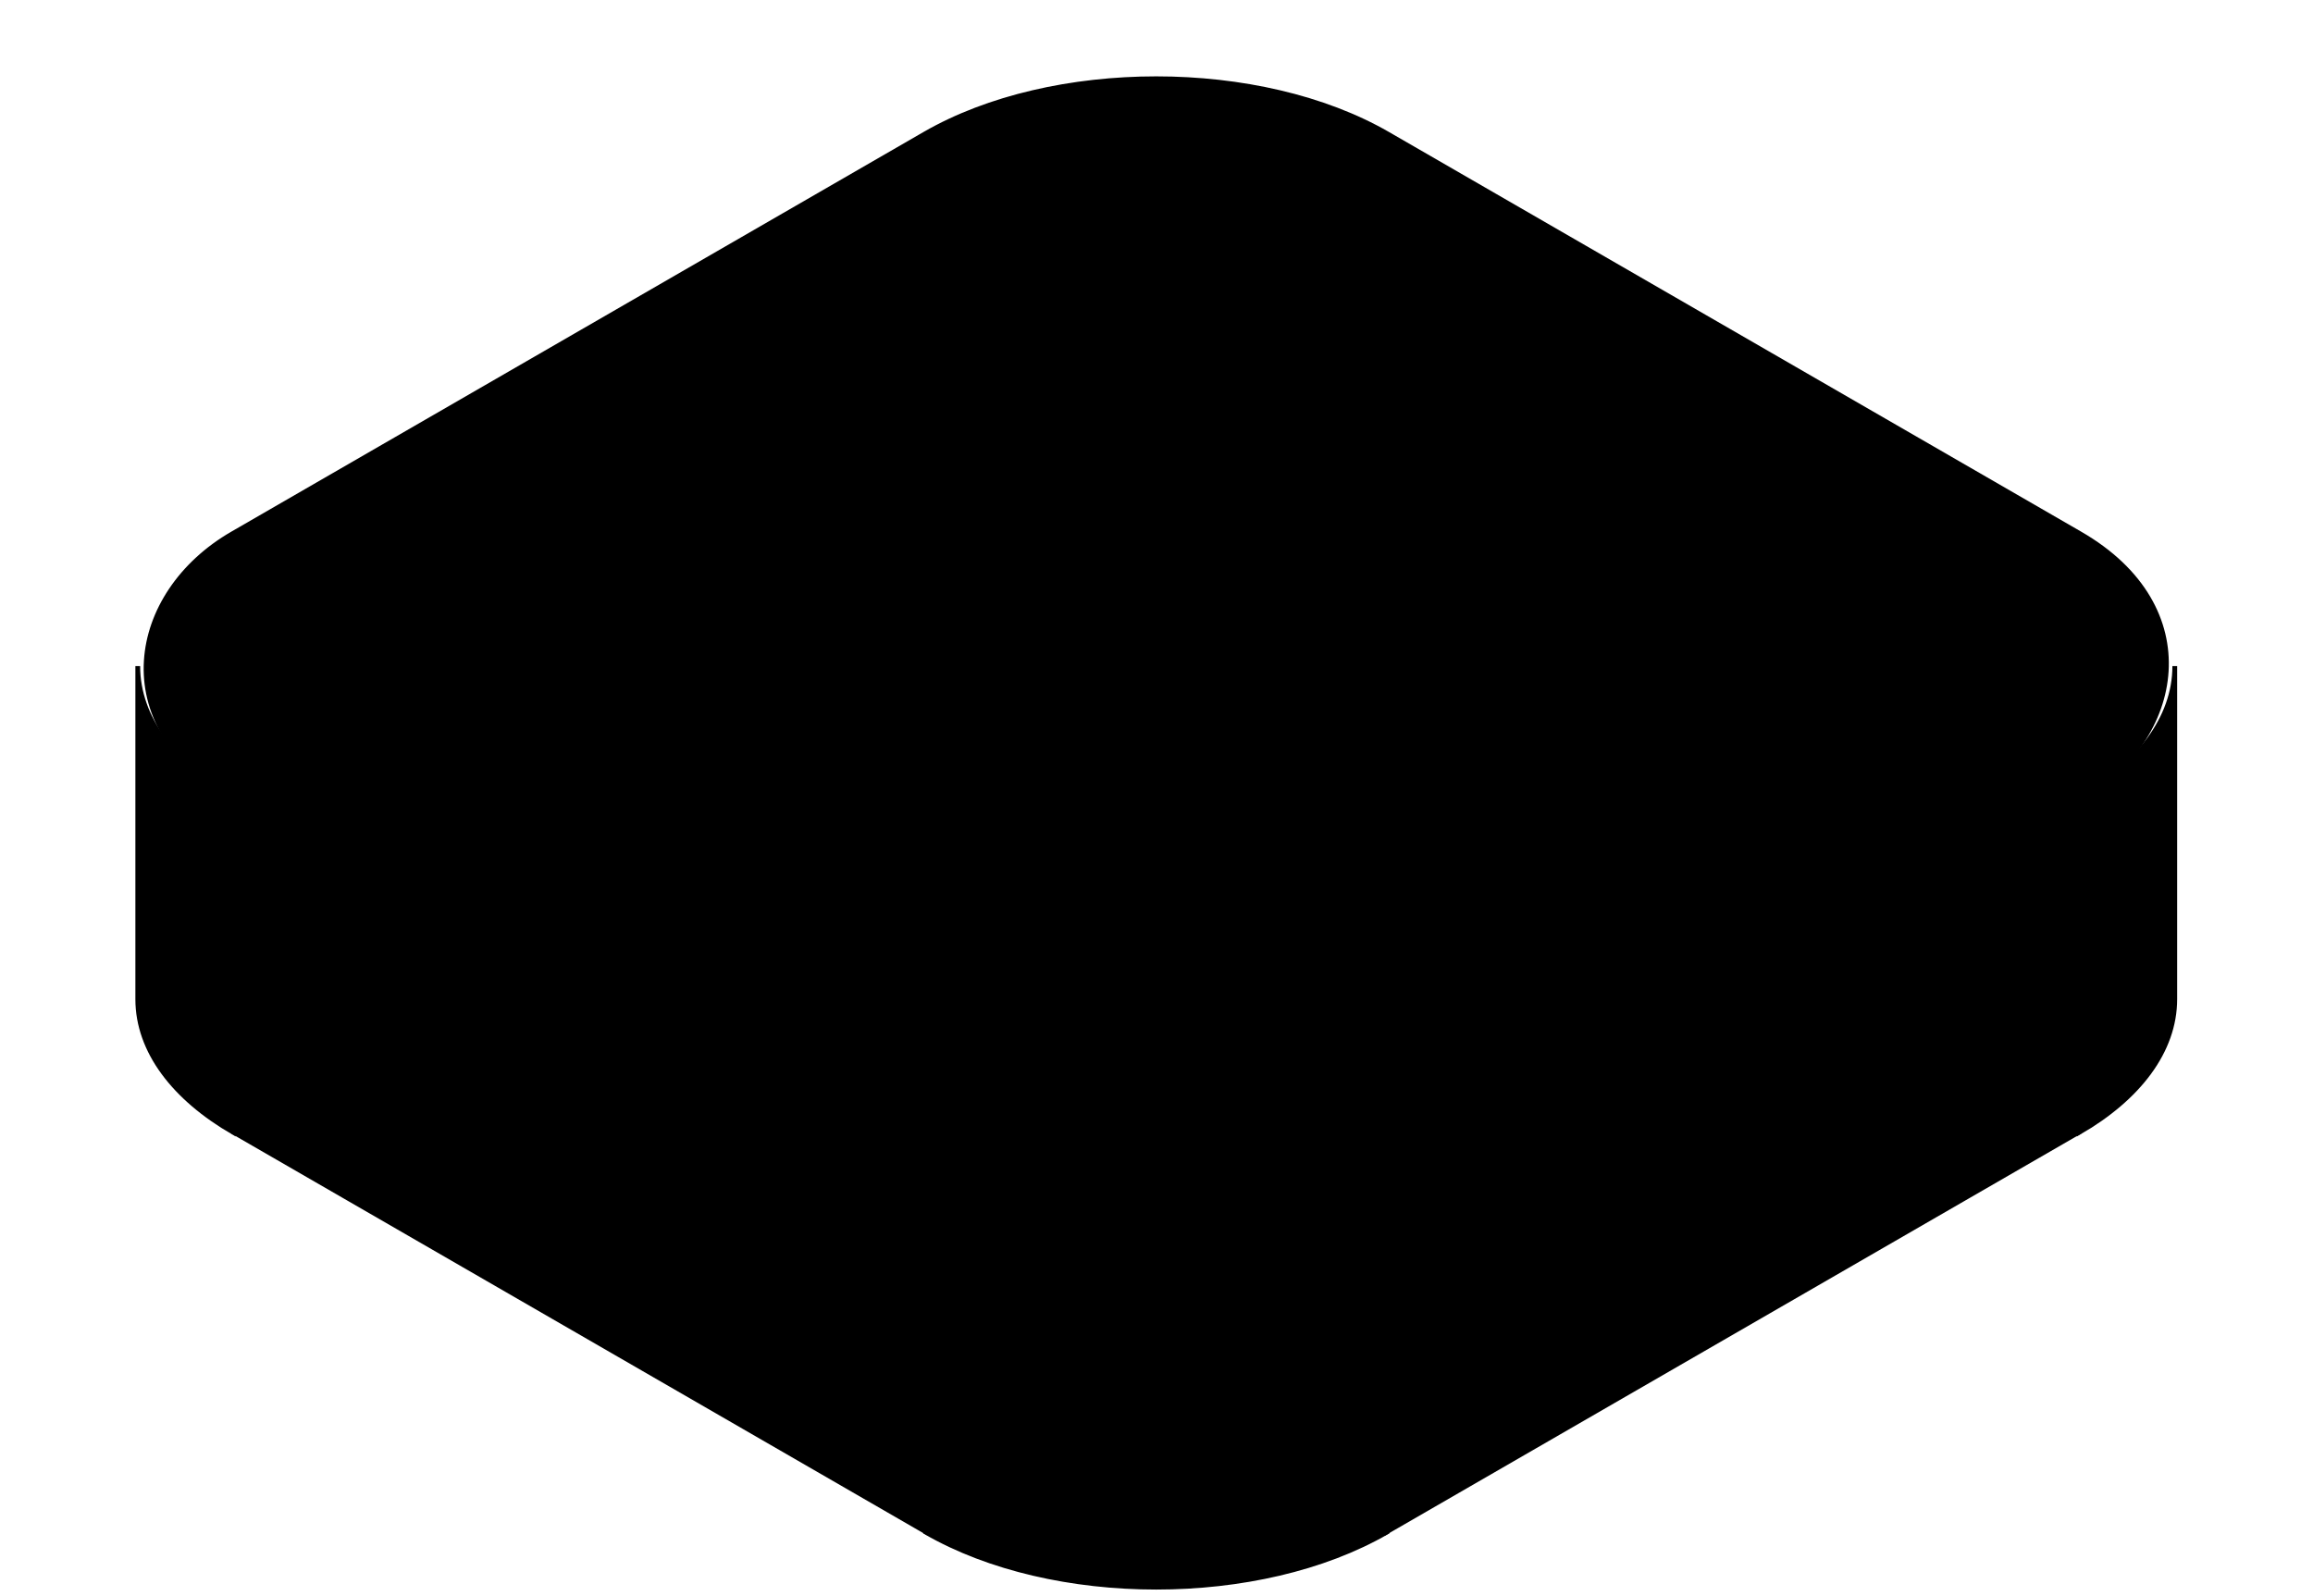 <svg width="287" height="198" viewBox="0 0 287 198" fill="none" xmlns="http://www.w3.org/2000/svg">
<rect width="165.296" height="165.296" rx="33.062" transform="matrix(0.866 0.5 -0.866 0.5 143.469 0)" fill="#FFDDD6" stroke="#3A1103" style="fill:#FFDDD6;fill:color(display-p3 1 0.867 0.839);fill-opacity:1;stroke:#3A1103;stroke:color(display-p3 0.228 0.067 0.012);stroke-opacity:1;" stroke-width="0.59"/>
<rect width="99.178" height="41.324" transform="matrix(0.866 0.5 0 1 28.95 99.178)" fill="url(#paint0_linear_60_10669)" stroke="#3A1103" style="stroke:#3A1103;stroke:color(display-p3 0.228 0.067 0.012);stroke-opacity:1;" stroke-width="0.59"/>
<rect width="99.178" height="41.324" transform="matrix(0.866 -0.5 0 1 172.102 148.766)" fill="url(#paint1_linear_60_10669)" stroke="#430000" style="stroke:#430000;stroke:color(display-p3 0.263 0 0);stroke-opacity:1;" stroke-width="0.59"/>
<path d="M17.093 82.649C17.093 89.104 21.625 94.948 28.952 99.178V140.502C21.625 136.272 17.093 130.428 17.093 123.973V82.649Z" fill="url(#paint2_linear_60_10669)" stroke="#3A1103" style="stroke:#3A1103;stroke:color(display-p3 0.228 0.067 0.012);stroke-opacity:1;" stroke-width="0.59"/>
<path d="M114.84 148.766C130.652 157.895 156.288 157.895 172.1 148.766V190.09C156.288 199.219 130.652 199.219 114.84 190.09V148.766Z" fill="url(#paint3_linear_60_10669)" stroke="#3A1103" style="stroke:#3A1103;stroke:color(display-p3 0.228 0.067 0.012);stroke-opacity:1;" stroke-width="0.59"/>
<path d="M269.849 82.649C269.849 89.104 265.317 94.948 257.99 99.178V140.502C265.317 136.272 269.849 130.428 269.849 123.973V82.649Z" fill="url(#paint4_linear_60_10669)" stroke="#3A1103" style="stroke:#3A1103;stroke:color(display-p3 0.228 0.067 0.012);stroke-opacity:1;" stroke-width="0.59"/>
<defs>
<linearGradient id="paint0_linear_60_10669" x1="99.407" y1="19.59" x2="49.626" y2="69.2" gradientUnits="userSpaceOnUse">
<stop stop-color="#FFDBCF" style="stop-color:#FFDBCF;stop-color:color(display-p3 1 0.859 0.812);stop-opacity:1;"/>
<stop offset="1" stop-color="#FFCAB8" style="stop-color:#FFCAB8;stop-color:color(display-p3 1 0.792 0.722);stop-opacity:1;"/>
</linearGradient>
<linearGradient id="paint1_linear_60_10669" x1="99.407" y1="19.59" x2="49.626" y2="69.2" gradientUnits="userSpaceOnUse">
<stop stop-color="#FFCAB8" style="stop-color:#FFCAB8;stop-color:color(display-p3 1 0.792 0.722);stop-opacity:1;"/>
<stop offset="1" stop-color="#FFDBCF" style="stop-color:#FFDBCF;stop-color:color(display-p3 1 0.859 0.812);stop-opacity:1;"/>
</linearGradient>
<linearGradient id="paint2_linear_60_10669" x1="28.979" y1="110.075" x2="17.2" y2="111.078" gradientUnits="userSpaceOnUse">
<stop stop-color="#FFCAB8" style="stop-color:#FFCAB8;stop-color:color(display-p3 1 0.792 0.722);stop-opacity:1;"/>
<stop offset="1" stop-color="#FD9470" style="stop-color:#FD9470;stop-color:color(display-p3 0.992 0.58 0.439);stop-opacity:1;"/>
</linearGradient>
<linearGradient id="paint3_linear_60_10669" x1="172.1" y1="172.851" x2="114.84" y2="172.851" gradientUnits="userSpaceOnUse">
<stop stop-color="#FFDDD6" style="stop-color:#FFDDD6;stop-color:color(display-p3 1 0.867 0.839);stop-opacity:1;"/>
<stop offset="0.495" stop-color="#FFEBE7" style="stop-color:#FFEBE7;stop-color:color(display-p3 1 0.922 0.906);stop-opacity:1;"/>
<stop offset="1" stop-color="#FFDBCF" style="stop-color:#FFDBCF;stop-color:color(display-p3 1 0.859 0.812);stop-opacity:1;"/>
</linearGradient>
<linearGradient id="paint4_linear_60_10669" x1="269.877" y1="110.075" x2="258.098" y2="111.078" gradientUnits="userSpaceOnUse">
<stop stop-color="#FD9470" style="stop-color:#FD9470;stop-color:color(display-p3 0.992 0.58 0.439);stop-opacity:1;"/>
<stop offset="1" stop-color="#FFDBCF" style="stop-color:#FFDBCF;stop-color:color(display-p3 1 0.859 0.812);stop-opacity:1;"/>
</linearGradient>
</defs>
</svg>
